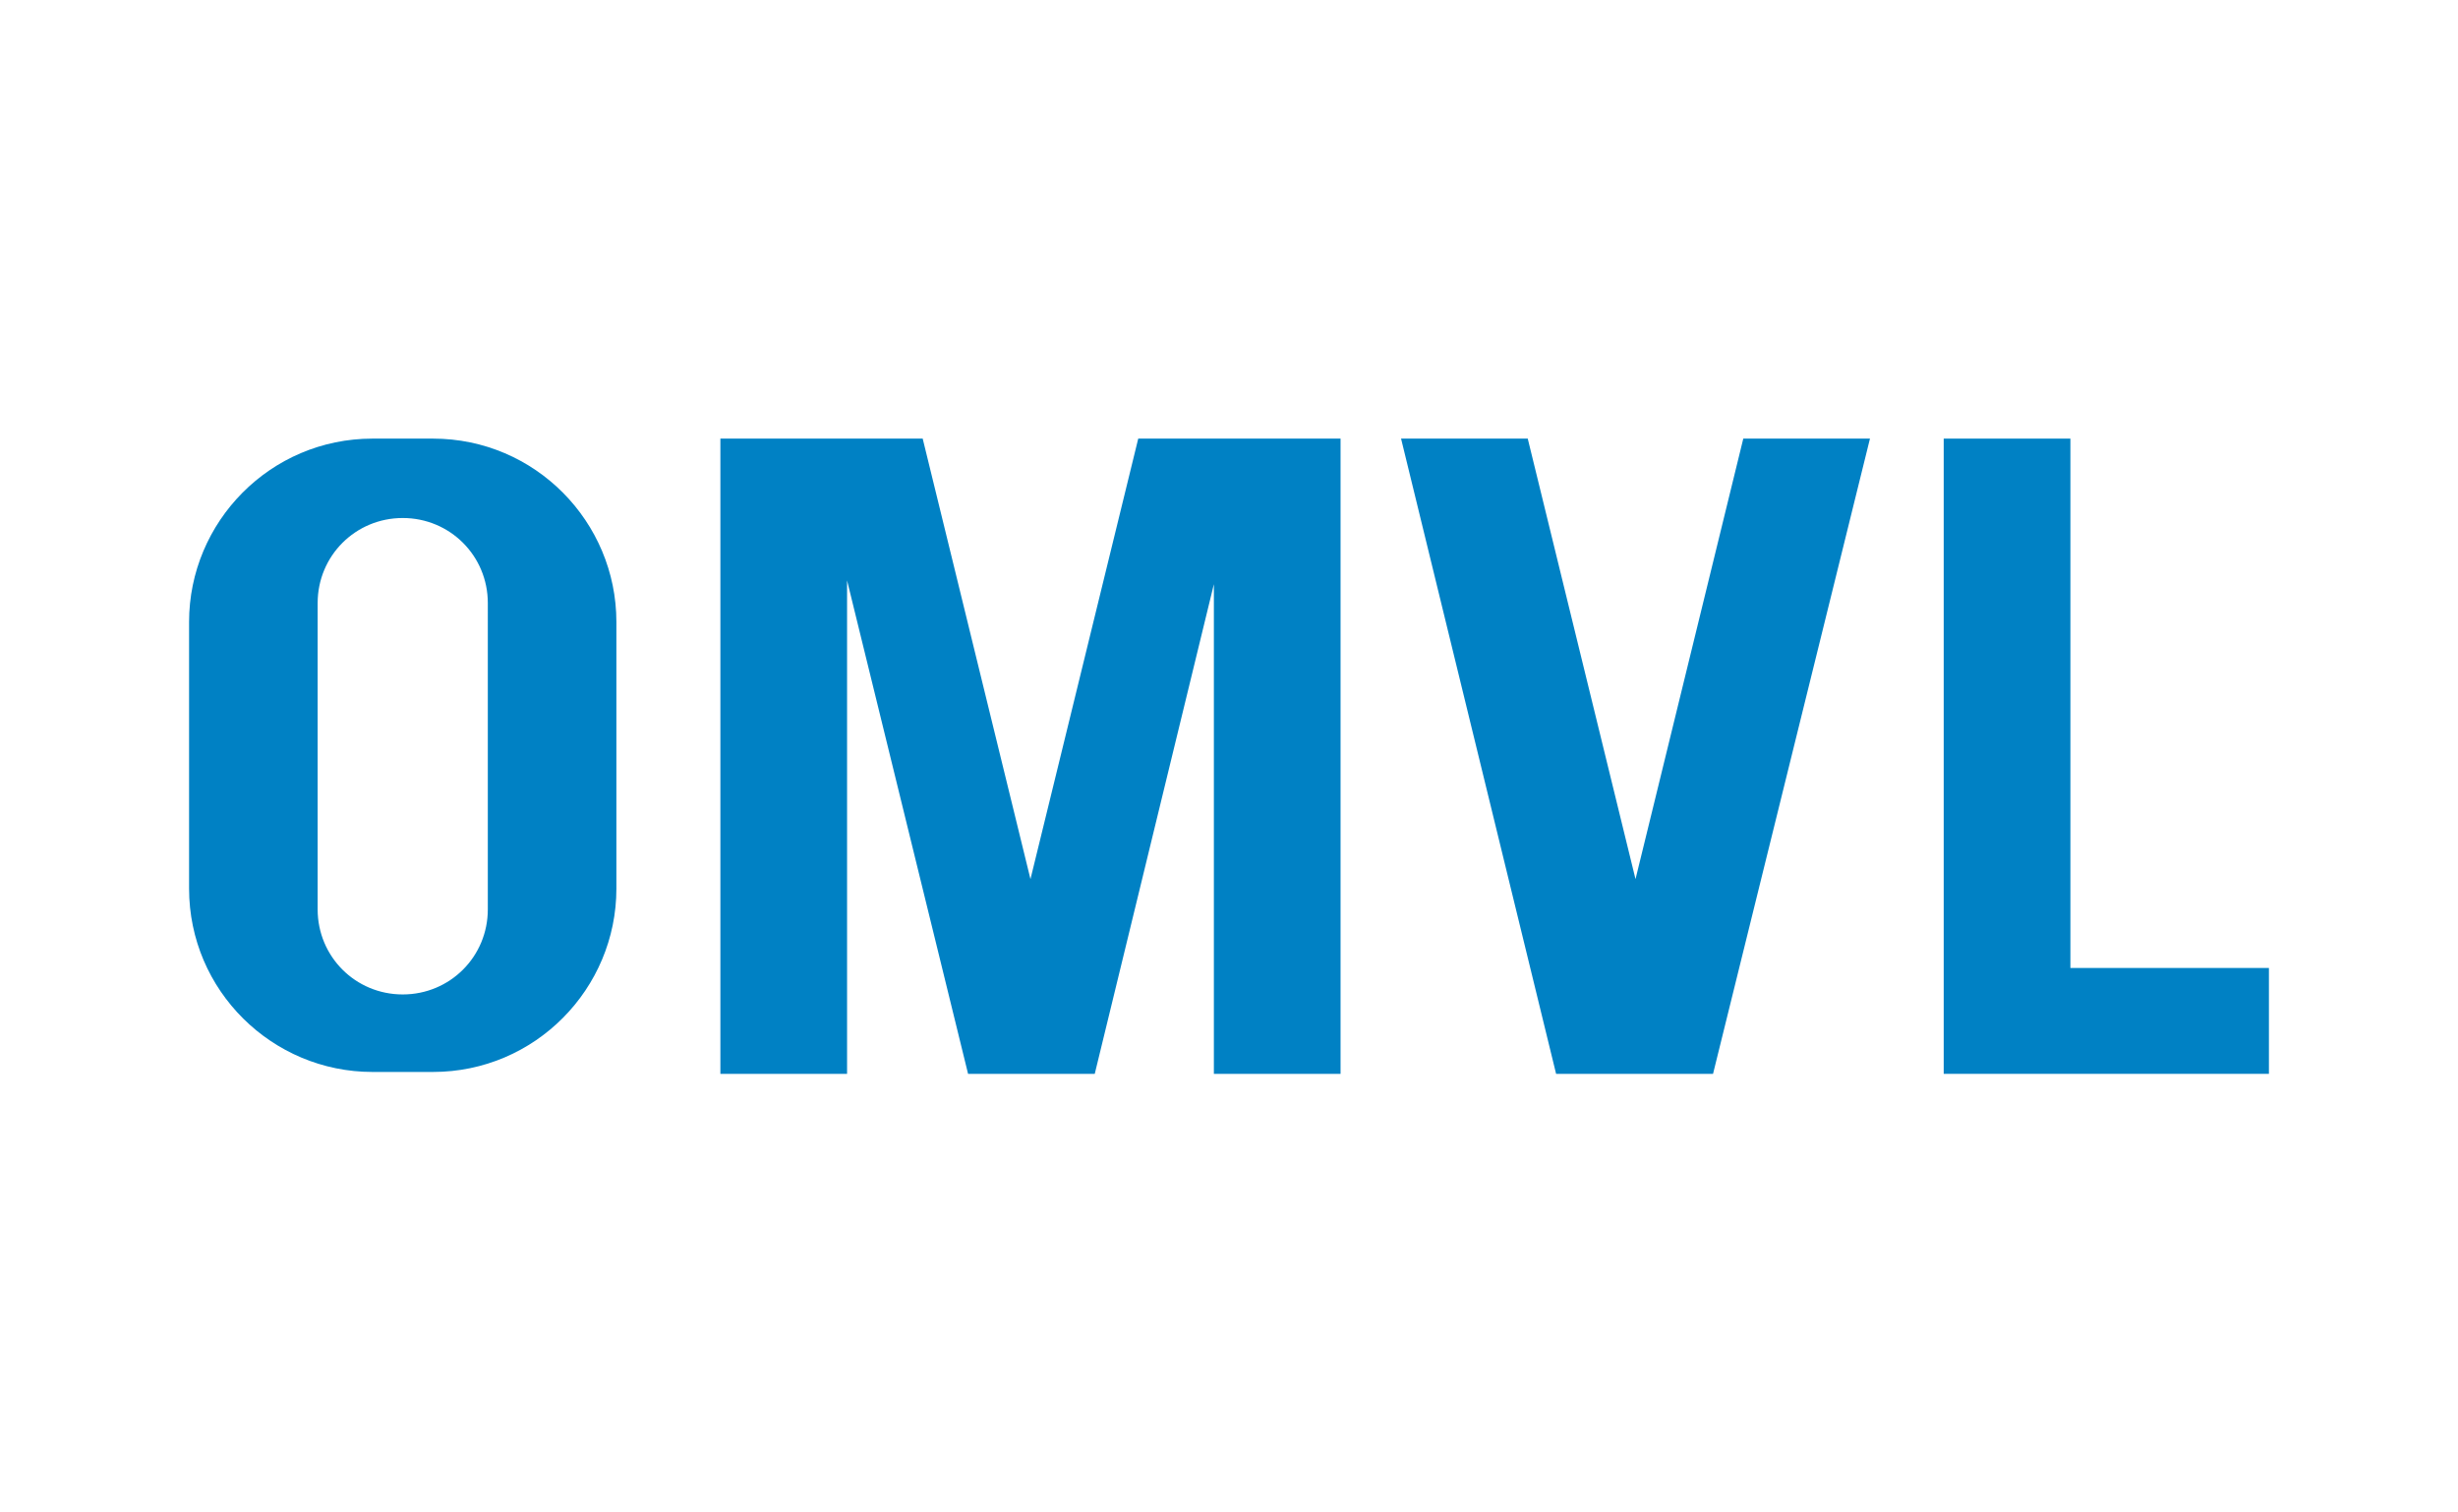<?xml version="1.0" encoding="utf-8"?>
<!-- Generator: Adobe Illustrator 19.0.0, SVG Export Plug-In . SVG Version: 6.00 Build 0)  -->
<svg version="1.1" id="Layer_1" xmlns="http://www.w3.org/2000/svg" xmlns:xlink="http://www.w3.org/1999/xlink" x="0px" y="0px"
	 viewBox="-34 61 130 80" enable-background="new -34 61 130 80" xml:space="preserve">
<rect x="-34.5" y="60.5" fill="#FFFFFF" width="131" height="81"/>
<g>
	<g>
		<g>
			<g>
				<path fill="#0081C4" d="M-11.1,84.2h-3.2c-5.4,0-9.7,4.4-9.7,9.7V108c0,5.4,4.4,9.7,9.7,9.7h3.2c5.4,0,9.7-4.4,9.7-9.7V93.9
					C-1.4,88.6-5.7,84.2-11.1,84.2z M-8.2,109.1c0,2.5-2,4.5-4.5,4.5s-4.5-2-4.5-4.5V92.9c0-2.5,2-4.5,4.5-4.5s4.5,2,4.5,4.5
					C-8.2,92.9-8.2,109.1-8.2,109.1z"/>
			</g>
		</g>
		<g>
			<polygon fill="#0081C4" points="58.2,84.2 52.5,107.5 46.8,84.2 40.1,84.2 48.3,117.8 50,117.8 55,117.8 56.6,117.8 64.9,84.2 
							"/>
		</g>
		<g>
			<polygon fill="#0081C4" points="32.1,84.2 30.2,84.2 26.2,84.2 20.5,107.5 14.8,84.2 10.8,84.2 8.9,84.2 4.1,84.2 4.1,117.8 
				10.8,117.8 10.8,91.7 17.2,117.8 18,117.8 23,117.8 23.9,117.8 30.2,91.9 30.2,117.8 36.9,117.8 36.9,84.2 			"/>
		</g>
		<g>
			<polygon fill="#0081C4" points="75.5,112.2 75.5,84.2 68.8,84.2 68.8,117.8 70.8,117.8 75.5,117.8 86,117.8 86,112.2 			"/>
		</g>
	</g>
</g>
</svg>
